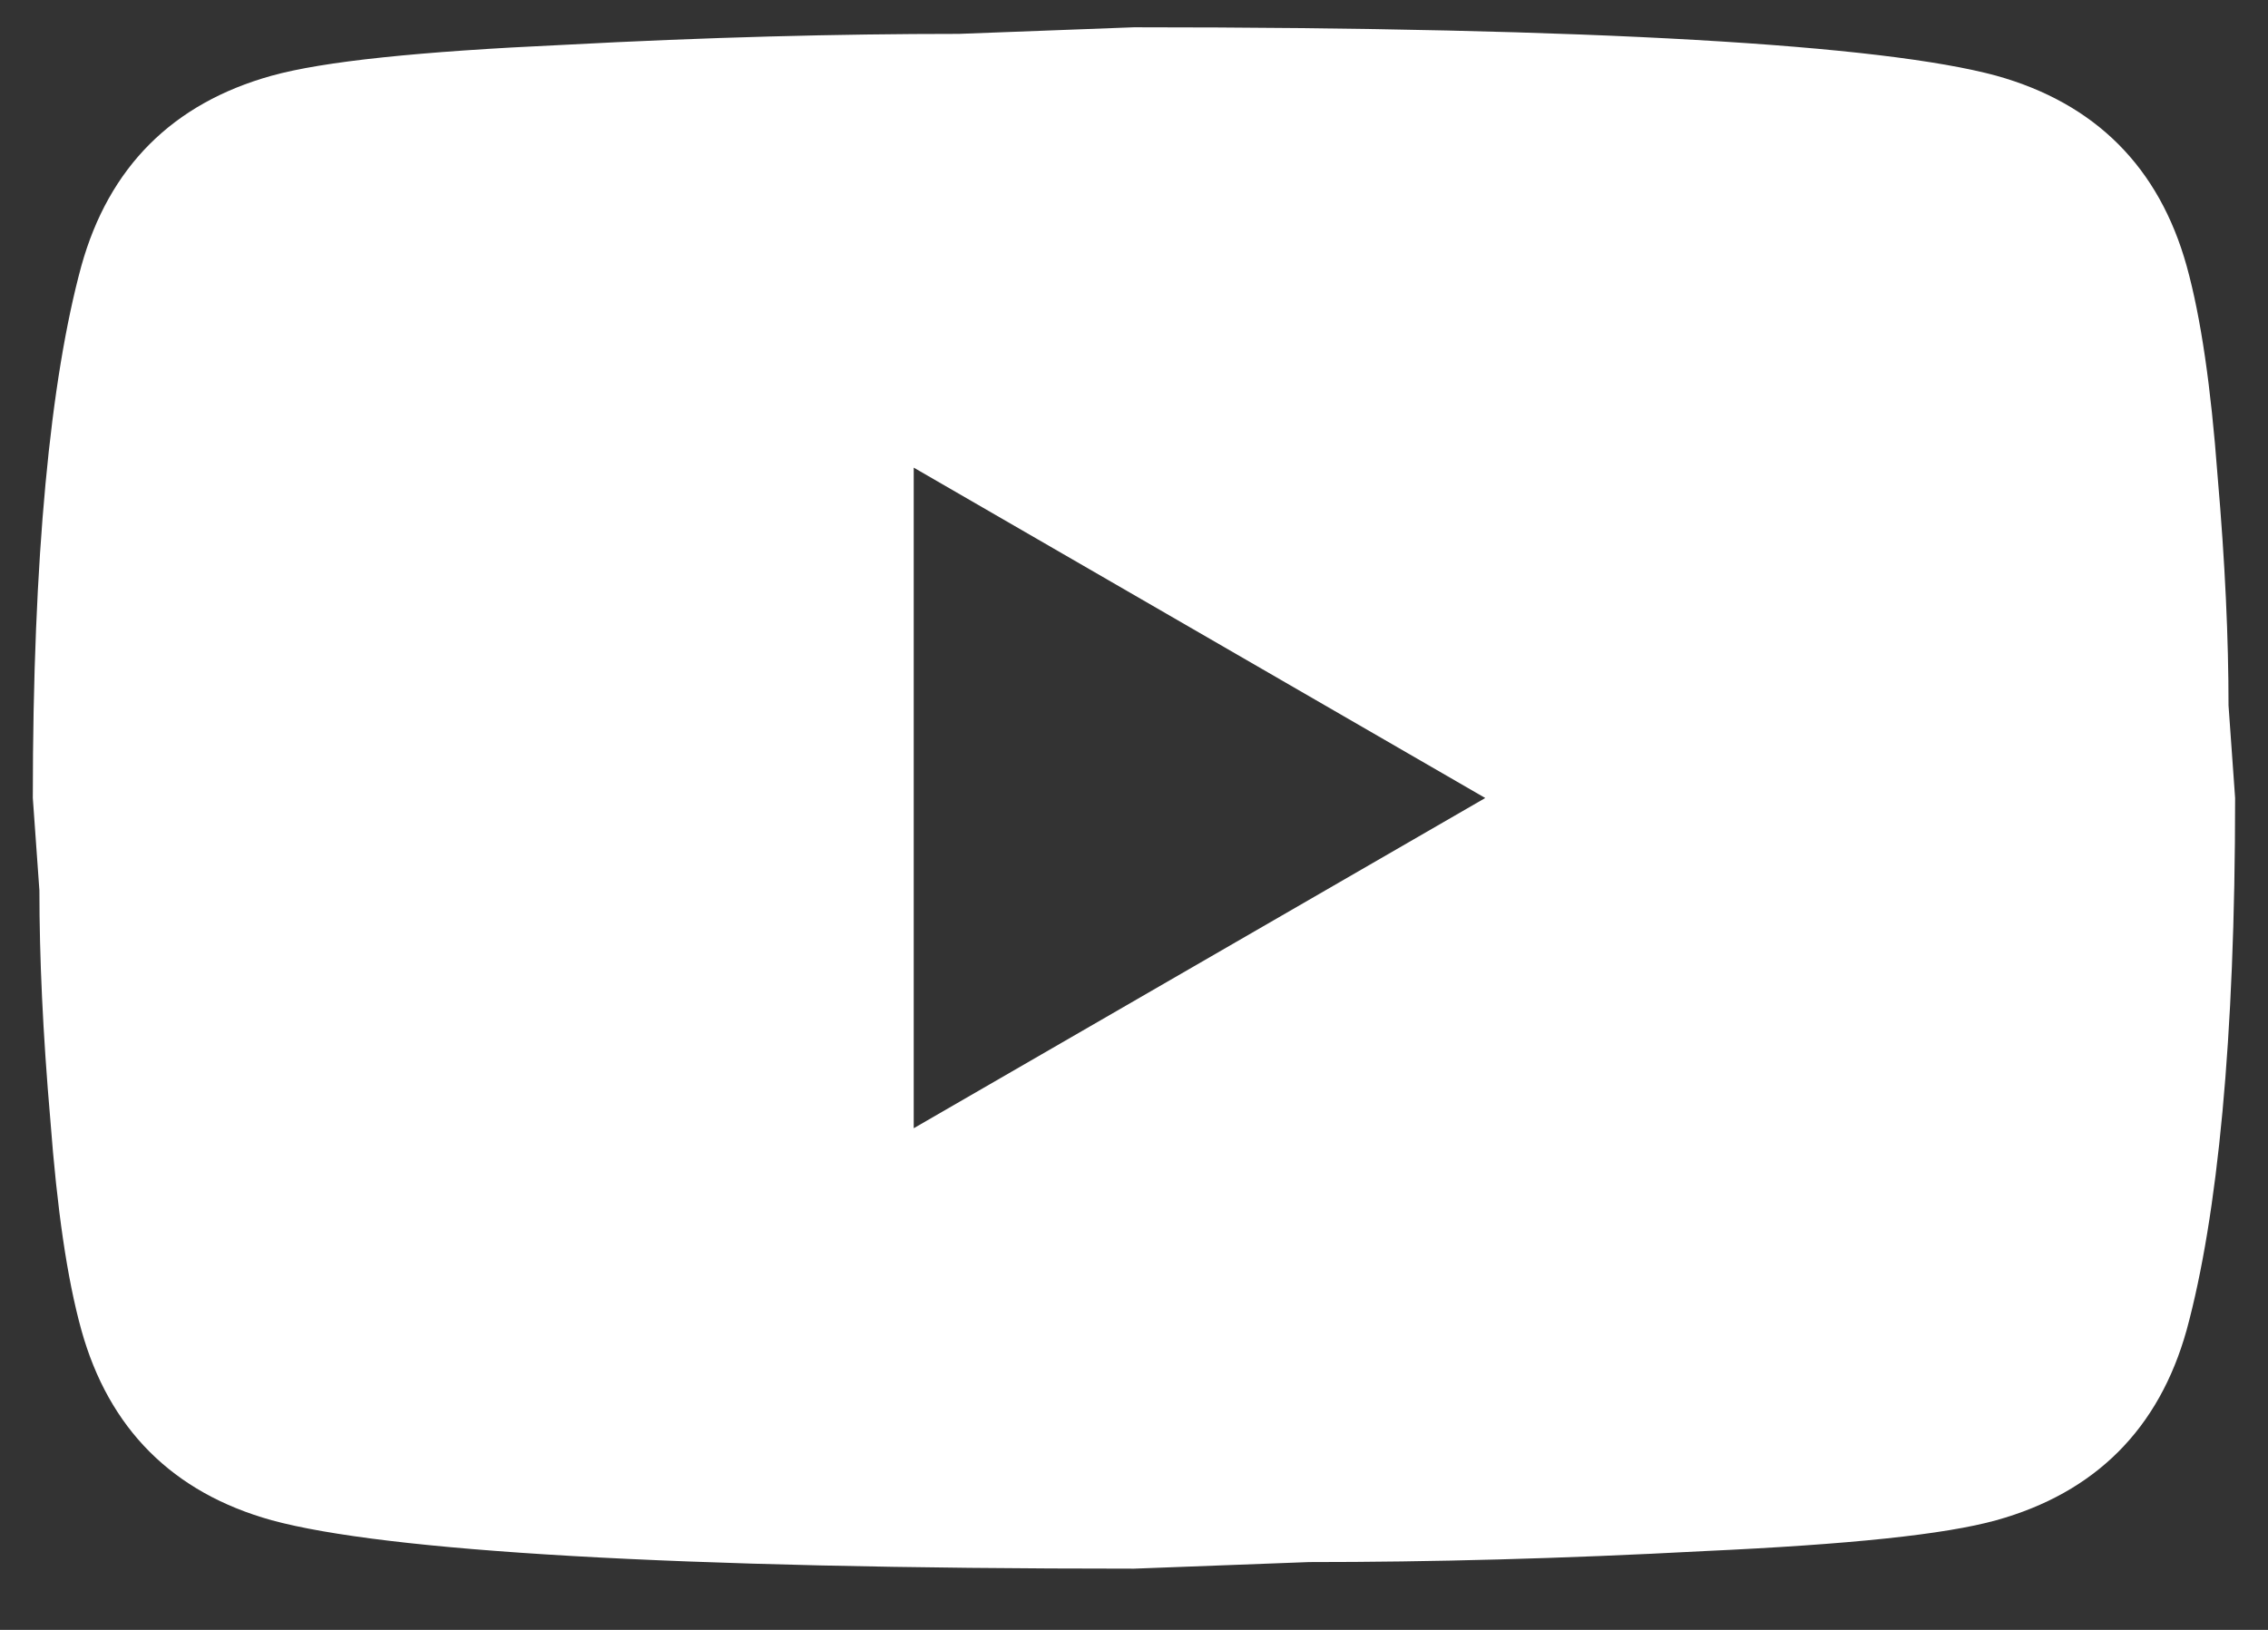 <?xml version="1.0" encoding="UTF-8"?> <svg xmlns="http://www.w3.org/2000/svg" width="32" height="23" viewBox="0 0 32 23" fill="none"><rect x="0" y="0" width="32" height="23" fill="#333333" stroke="none"/><path d="M12.892 15.921L20.956 11.261L12.892 6.599V15.921ZM30.853 3.756C31.055 4.486 31.195 5.465 31.288 6.708C31.396 7.951 31.443 9.023 31.443 9.955L31.536 11.261C31.536 14.663 31.288 17.164 30.853 18.765C30.464 20.163 29.563 21.064 28.165 21.453C27.435 21.655 26.099 21.794 24.048 21.888C22.028 21.996 20.179 22.043 18.47 22.043L16 22.136C9.49 22.136 5.435 21.888 3.834 21.453C2.436 21.064 1.535 20.163 1.147 18.765C0.945 18.035 0.805 17.056 0.711 15.813C0.603 14.57 0.556 13.498 0.556 12.566L0.463 11.261C0.463 7.858 0.711 5.357 1.147 3.756C1.535 2.358 2.436 1.457 3.834 1.068C4.565 0.866 5.901 0.727 7.952 0.633C9.971 0.525 11.82 0.478 13.529 0.478L16 0.385C22.509 0.385 26.565 0.633 28.165 1.068C29.563 1.457 30.464 2.358 30.853 3.756Z" fill="white"></path></svg> 